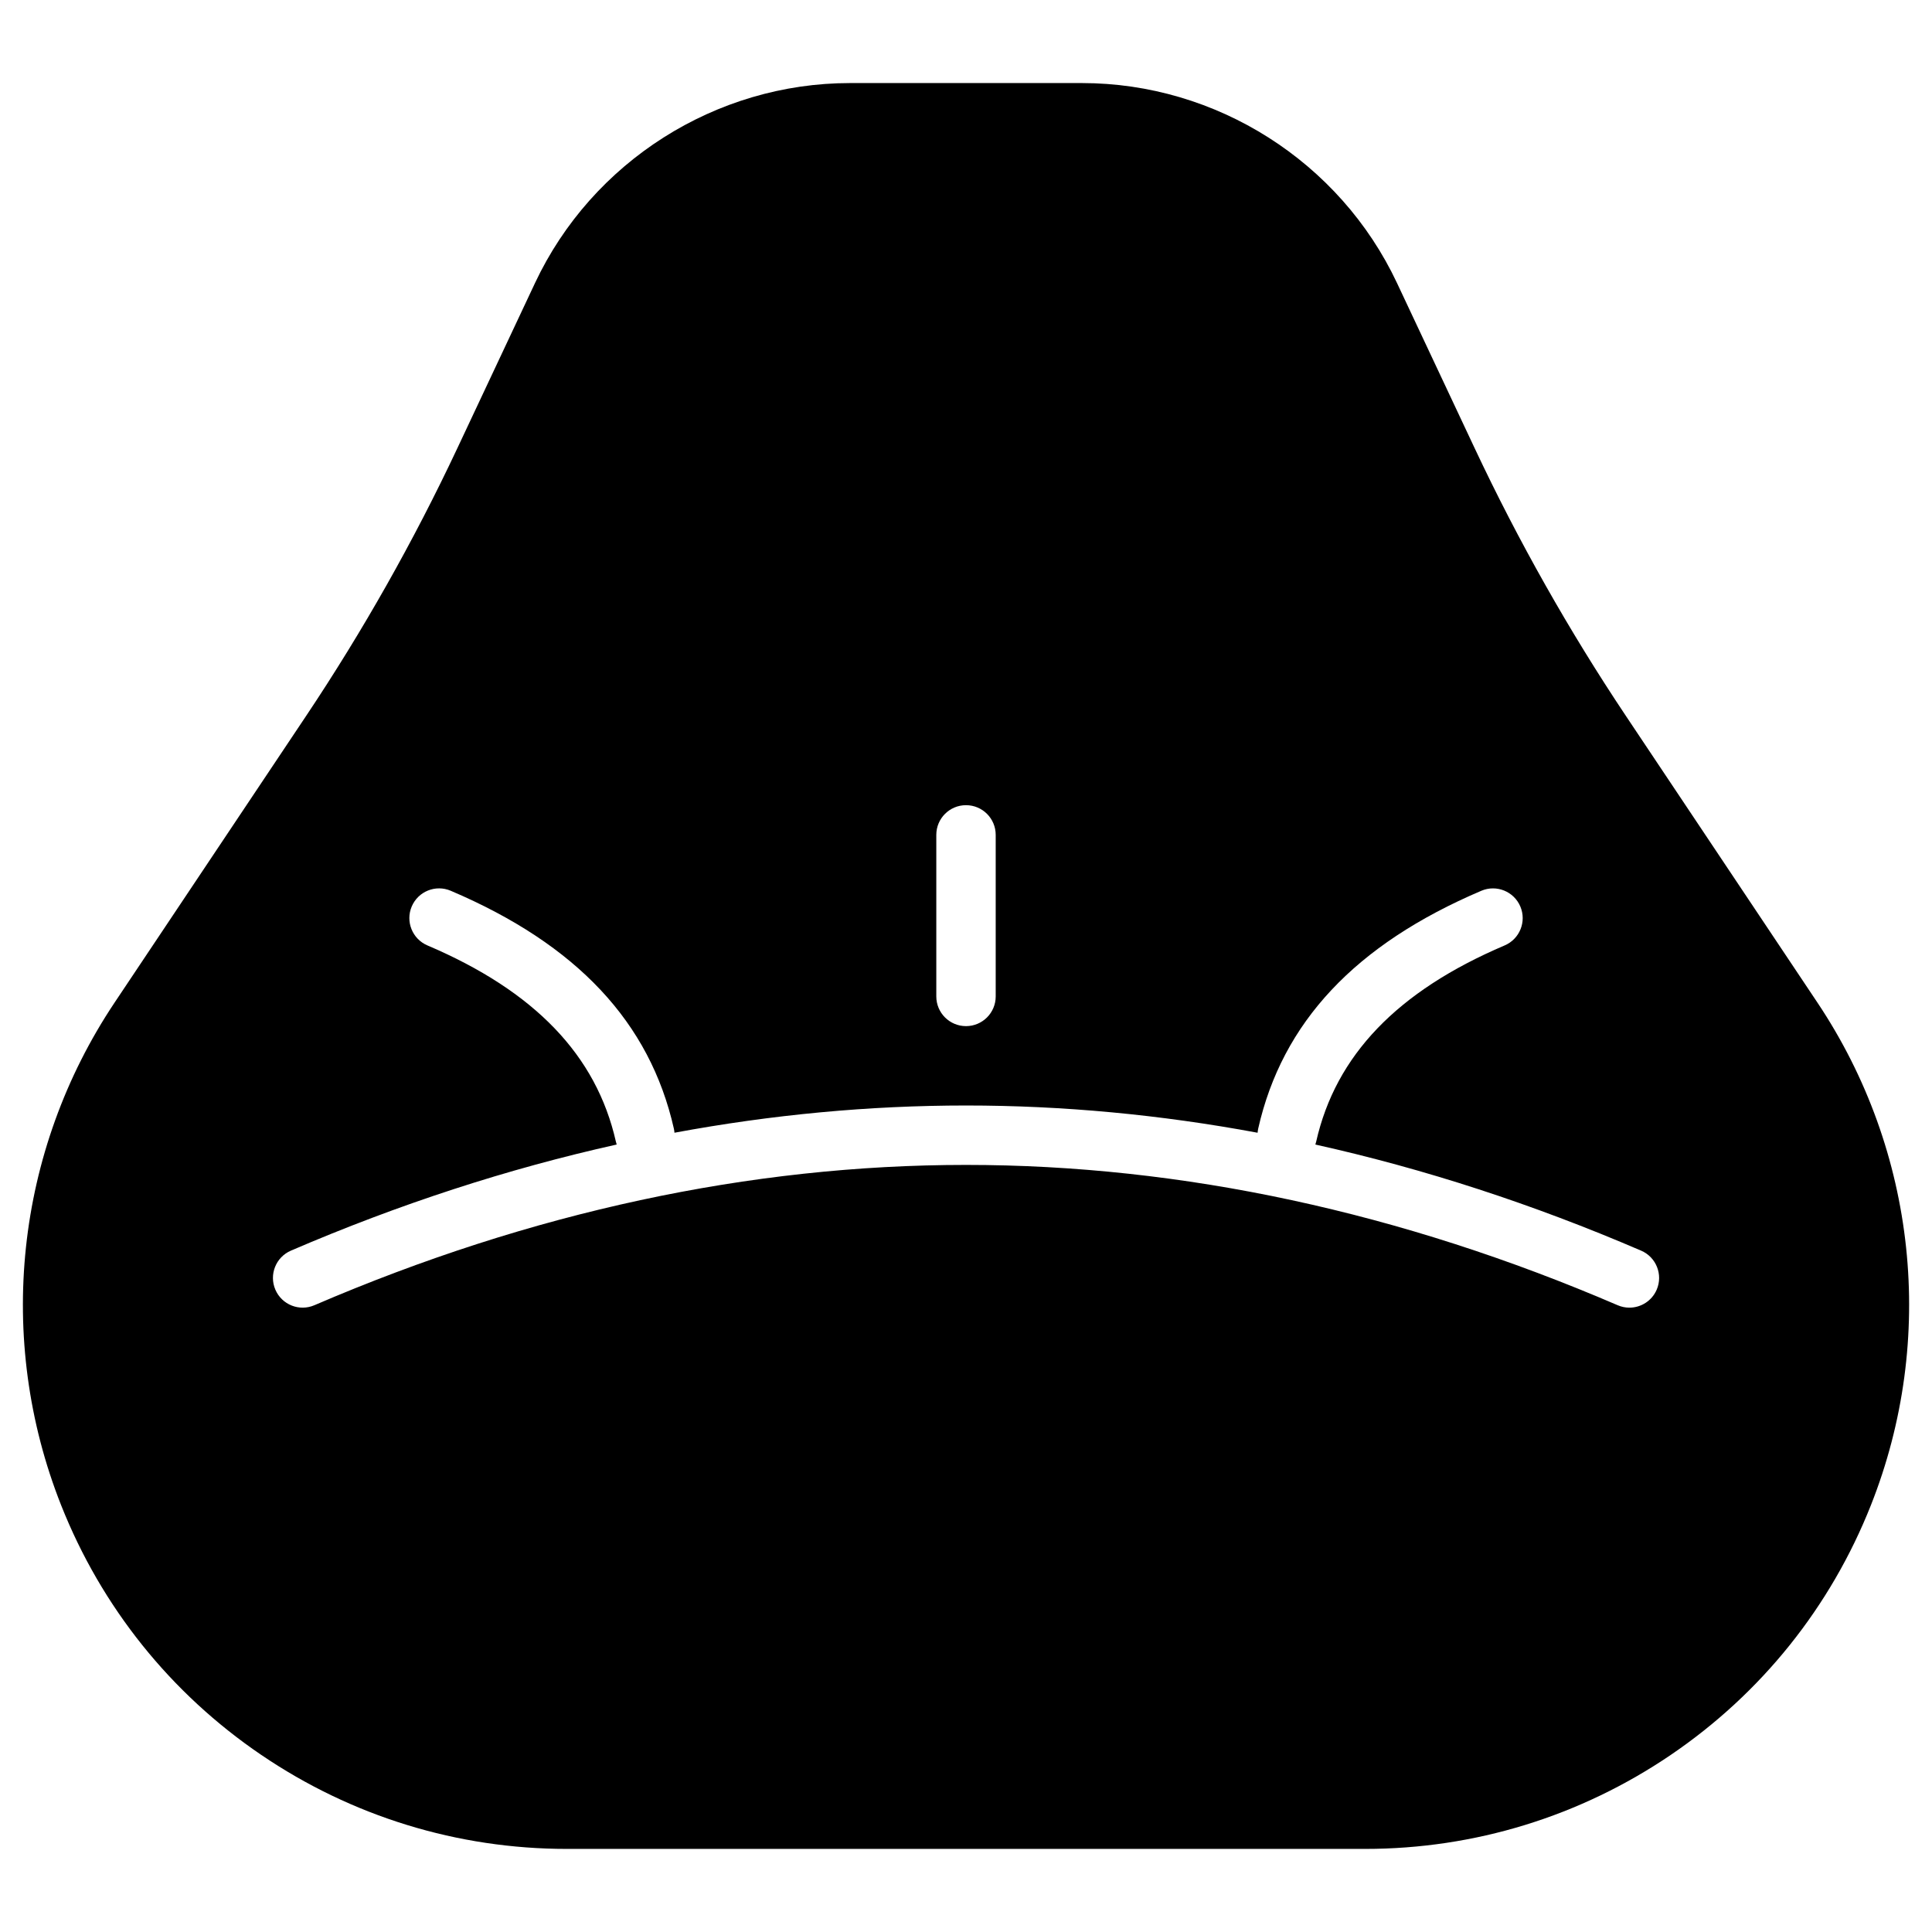 <?xml version="1.0" encoding="UTF-8"?>
<!-- Uploaded to: SVG Repo, www.svgrepo.com, Generator: SVG Repo Mixer Tools -->
<svg fill="#000000" width="800px" height="800px" version="1.1" viewBox="144 144 512 512" xmlns="http://www.w3.org/2000/svg">
 <path d="m625.64 409.7-50.781-76.004c-15.039-22.508-28.5-46.336-40.016-70.828l-20.621-43.859c-15.137-32.195-47.906-52.996-83.48-52.996h-61.48c-35.574 0-68.344 20.801-83.48 52.996l-20.621 43.859c-11.516 24.492-24.98 48.324-40.016 70.828l-50.781 76.004c-26.309 39.375-31.602 89.172-14.164 133.2 10.684 26.973 29.016 49.852 53.016 66.156 23.996 16.305 52.02 24.926 81.031 24.926h211.51c29.016 0 57.035-8.621 81.031-24.926 23.996-16.305 42.332-39.184 53.016-66.156 17.441-44.031 12.145-93.824-14.164-133.2zm-233.51-44.449c0-4.348 3.523-7.871 7.871-7.871s7.871 3.523 7.871 7.871v42.812c0 4.348-3.523 7.871-7.871 7.871s-7.871-3.523-7.871-7.871zm190.91 120.53c-1.281 2.981-4.184 4.762-7.234 4.762-1.039 0-2.094-0.207-3.109-0.645-57.34-24.672-115.44-37.184-172.69-37.184s-115.35 12.512-172.69 37.184c-3.996 1.719-8.625-0.125-10.344-4.121-1.719-3.992 0.125-8.625 4.121-10.344 28.637-12.324 57.477-21.703 86.336-28.121-0.078-0.242-0.152-0.484-0.207-0.738-5.176-22.902-21.516-39.918-49.949-52.027-4-1.703-5.863-6.328-4.16-10.328s6.328-5.863 10.328-4.16c33.426 14.23 52.77 34.852 59.141 63.043 0.082 0.363 0.129 0.723 0.156 1.082 25.816-4.793 51.613-7.215 77.27-7.215 25.652 0 51.453 2.418 77.266 7.219 0.031-0.359 0.078-0.719 0.156-1.082 6.371-28.188 25.715-48.812 59.141-63.043 4-1.703 8.621 0.16 10.328 4.16 1.703 4-0.16 8.625-4.16 10.328-28.438 12.109-44.773 29.125-49.949 52.027-0.059 0.254-0.129 0.496-0.207 0.738 28.859 6.418 57.699 15.797 86.336 28.121 3.992 1.719 5.836 6.348 4.121 10.344z"/>
</svg>